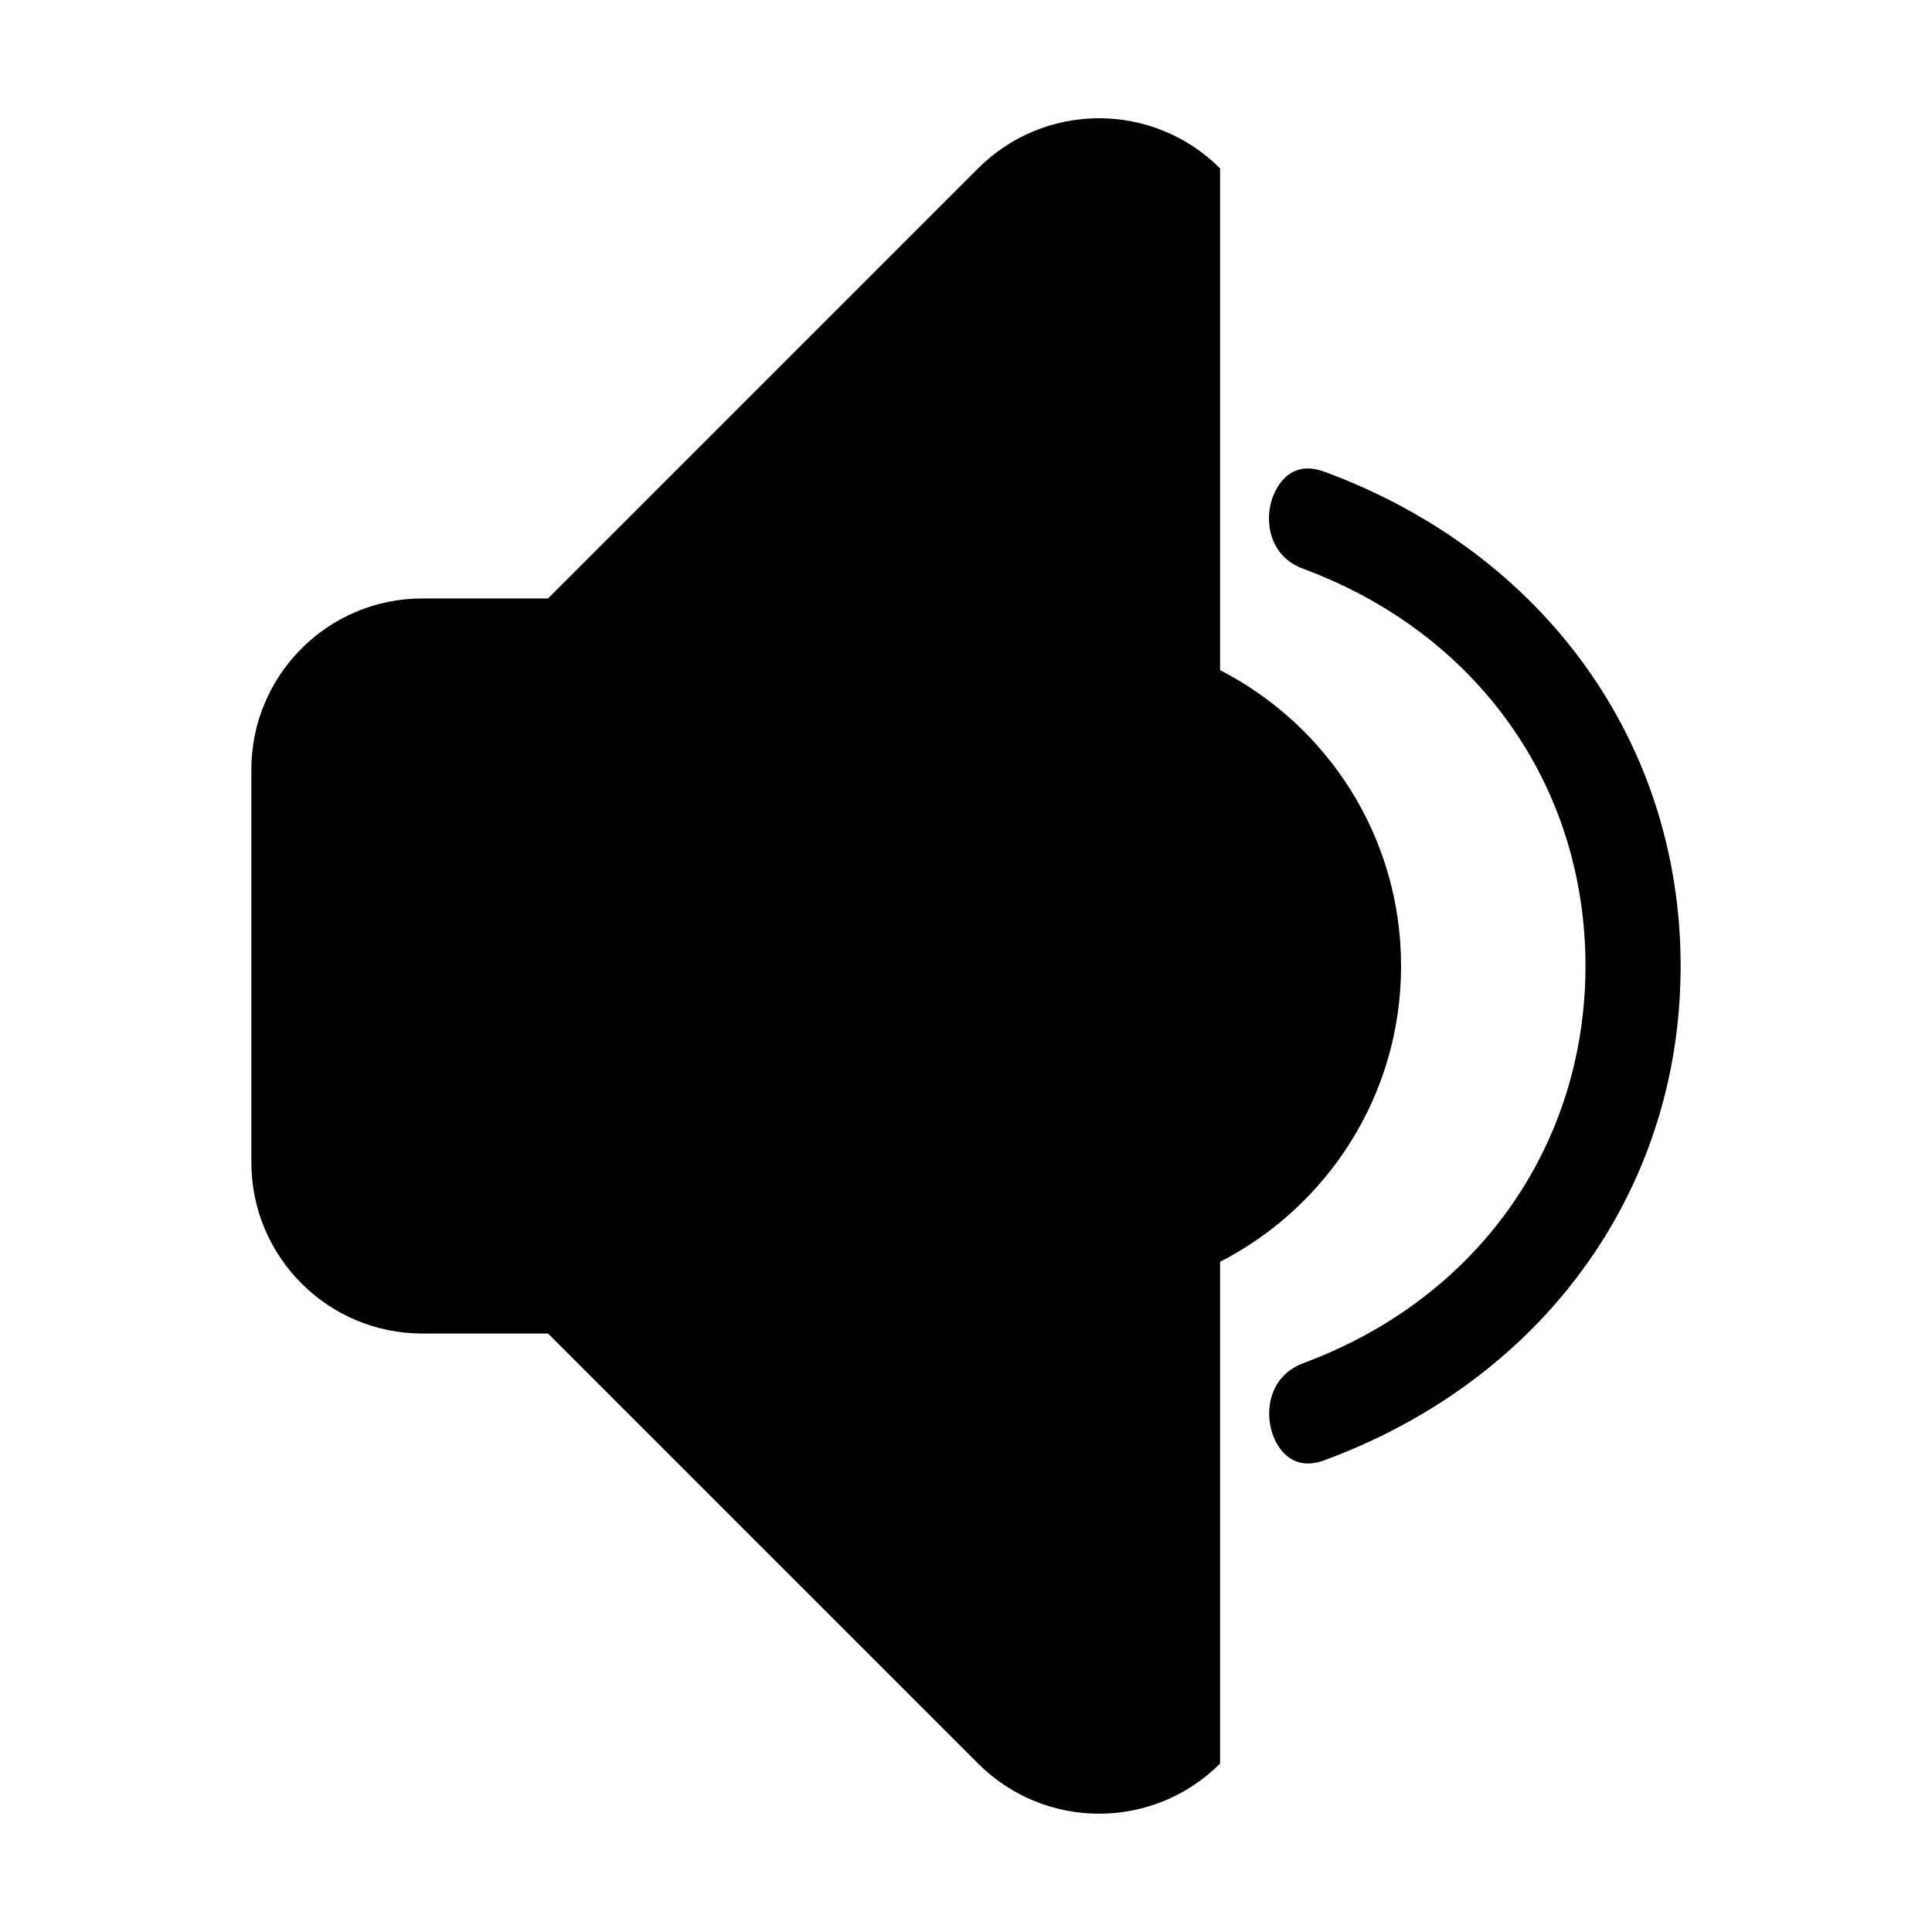 <?xml version="1.0" encoding="UTF-8"?>
<!-- Uploaded to: SVG Repo, www.svgrepo.com, Generator: SVG Repo Mixer Tools -->
<svg fill="#000000" width="800px" height="800px" version="1.1" viewBox="144 144 512 512" xmlns="http://www.w3.org/2000/svg">
 <g>
  <path d="m515.3 400c0-34.199-19.504-63.789-47.969-78.406v-132.97c-17.719-17.715-46.422-17.715-64.129 0l-113.97 113.97h-33.273c-25.043 0-45.344 20.297-45.344 45.344v104.12c0 25.043 20.297 45.344 45.344 45.344h33.277l113.97 113.96c17.715 17.715 46.414 17.715 64.129 0l-0.004-132.97c28.469-14.621 47.969-44.199 47.969-78.398z"/>
  <path d="m569.84 470.86c12.645-20.812 19.555-44.988 19.543-70.887-0.012-59.211-36.125-109.37-94.246-130.91-1.637-0.609-3.199-0.918-4.625-0.918-3.906 0-6.742 2.523-8.414 5.785-0.734 1.414-1.27 2.949-1.551 4.504-1.008 5.644 0.707 13.297 8.844 16.309 46.113 17.094 74.77 57.422 74.781 105.26 0 17.387-3.828 33.762-10.855 48.41-12.309 25.633-34.531 45.934-63.867 56.816-5.09 1.898-7.664 5.606-8.641 9.508-0.578 2.332-0.578 4.731-0.195 6.856 0.918 5.098 4.332 10.254 9.941 10.254 1.426 0 2.992-0.312 4.629-0.938 32.688-12.109 58.406-33.293 74.656-60.051z"/>
 </g>
</svg>